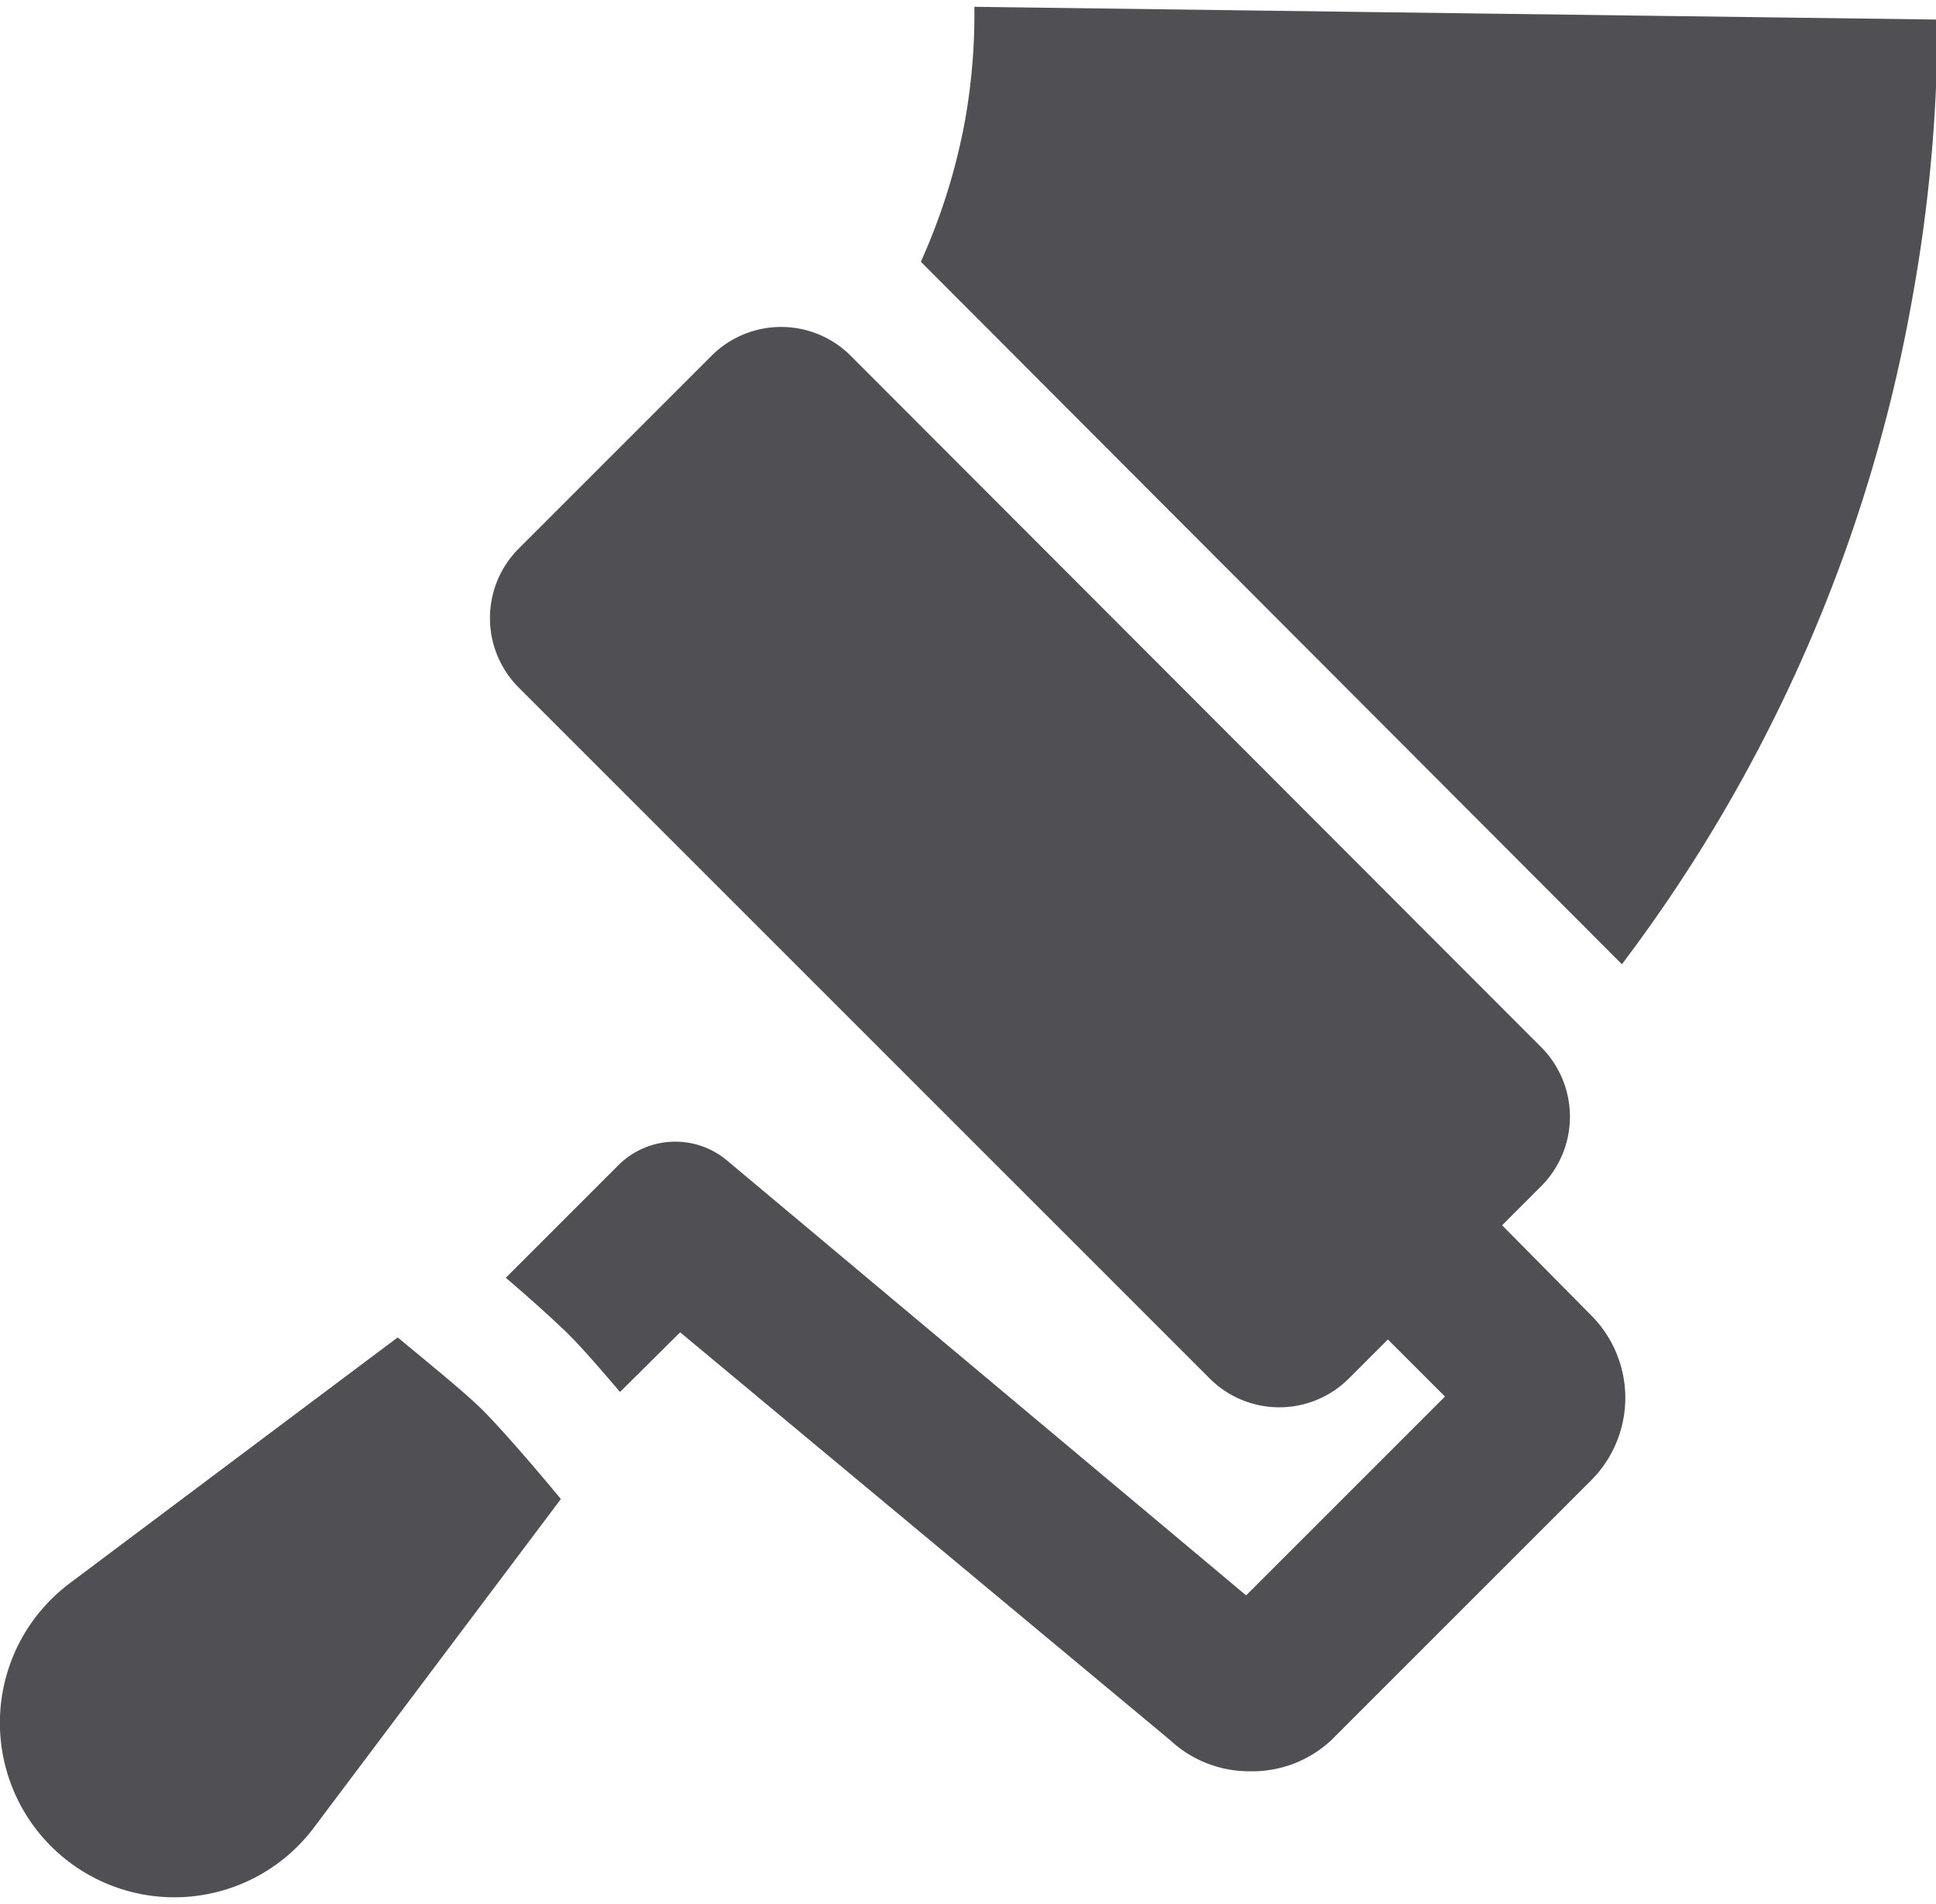 <?xml version="1.0"?>
<svg xmlns="http://www.w3.org/2000/svg" viewBox="0 0 37.97 37.08" width="61" height="60"><defs><style>.cls-1{fill:#504f53;}</style></defs><title>Farbroller</title><g id="Ebene_2" data-name="Ebene 2"><g id="Education_Icons" data-name="Education Icons"><path class="cls-1" d="M7.8,26.1,1.37,30.92a3.53,3.53,0,0,0-.69.69,3.42,3.42,0,0,0,5.48,4.1L11,29.27c-.57-.69-1.14-1.34-1.48-1.69S8.51,26.69,7.8,26.1ZM19.11,0a11.88,11.88,0,0,1-.18,2.21A12,12,0,0,1,18.06,5L31.81,18.78a30.43,30.43,0,0,0,5.7-13.09A30.67,30.67,0,0,0,38,.25ZM29.46,23.9l.77-.77a1.93,1.93,0,0,0,0-2.72L16.68,6.84a1.93,1.93,0,0,0-2.72,0l-3.79,3.79a1.93,1.93,0,0,0,0,2.72L23.73,26.91a1.93,1.93,0,0,0,2.72,0l.77-.77,1.12,1.12-3.9,3.9L14.26,22.63a1.58,1.58,0,0,0-2.13.09L9.92,24.93c.48.41.9.79,1.18,1.06s.65.7,1.06,1.18L13.34,26l9.61,8a2.27,2.27,0,0,0,1.55.61h0A2.27,2.27,0,0,0,26.11,34l5.1-5.1a2.29,2.29,0,0,0,0-3.23Z"/></g></g></svg>
